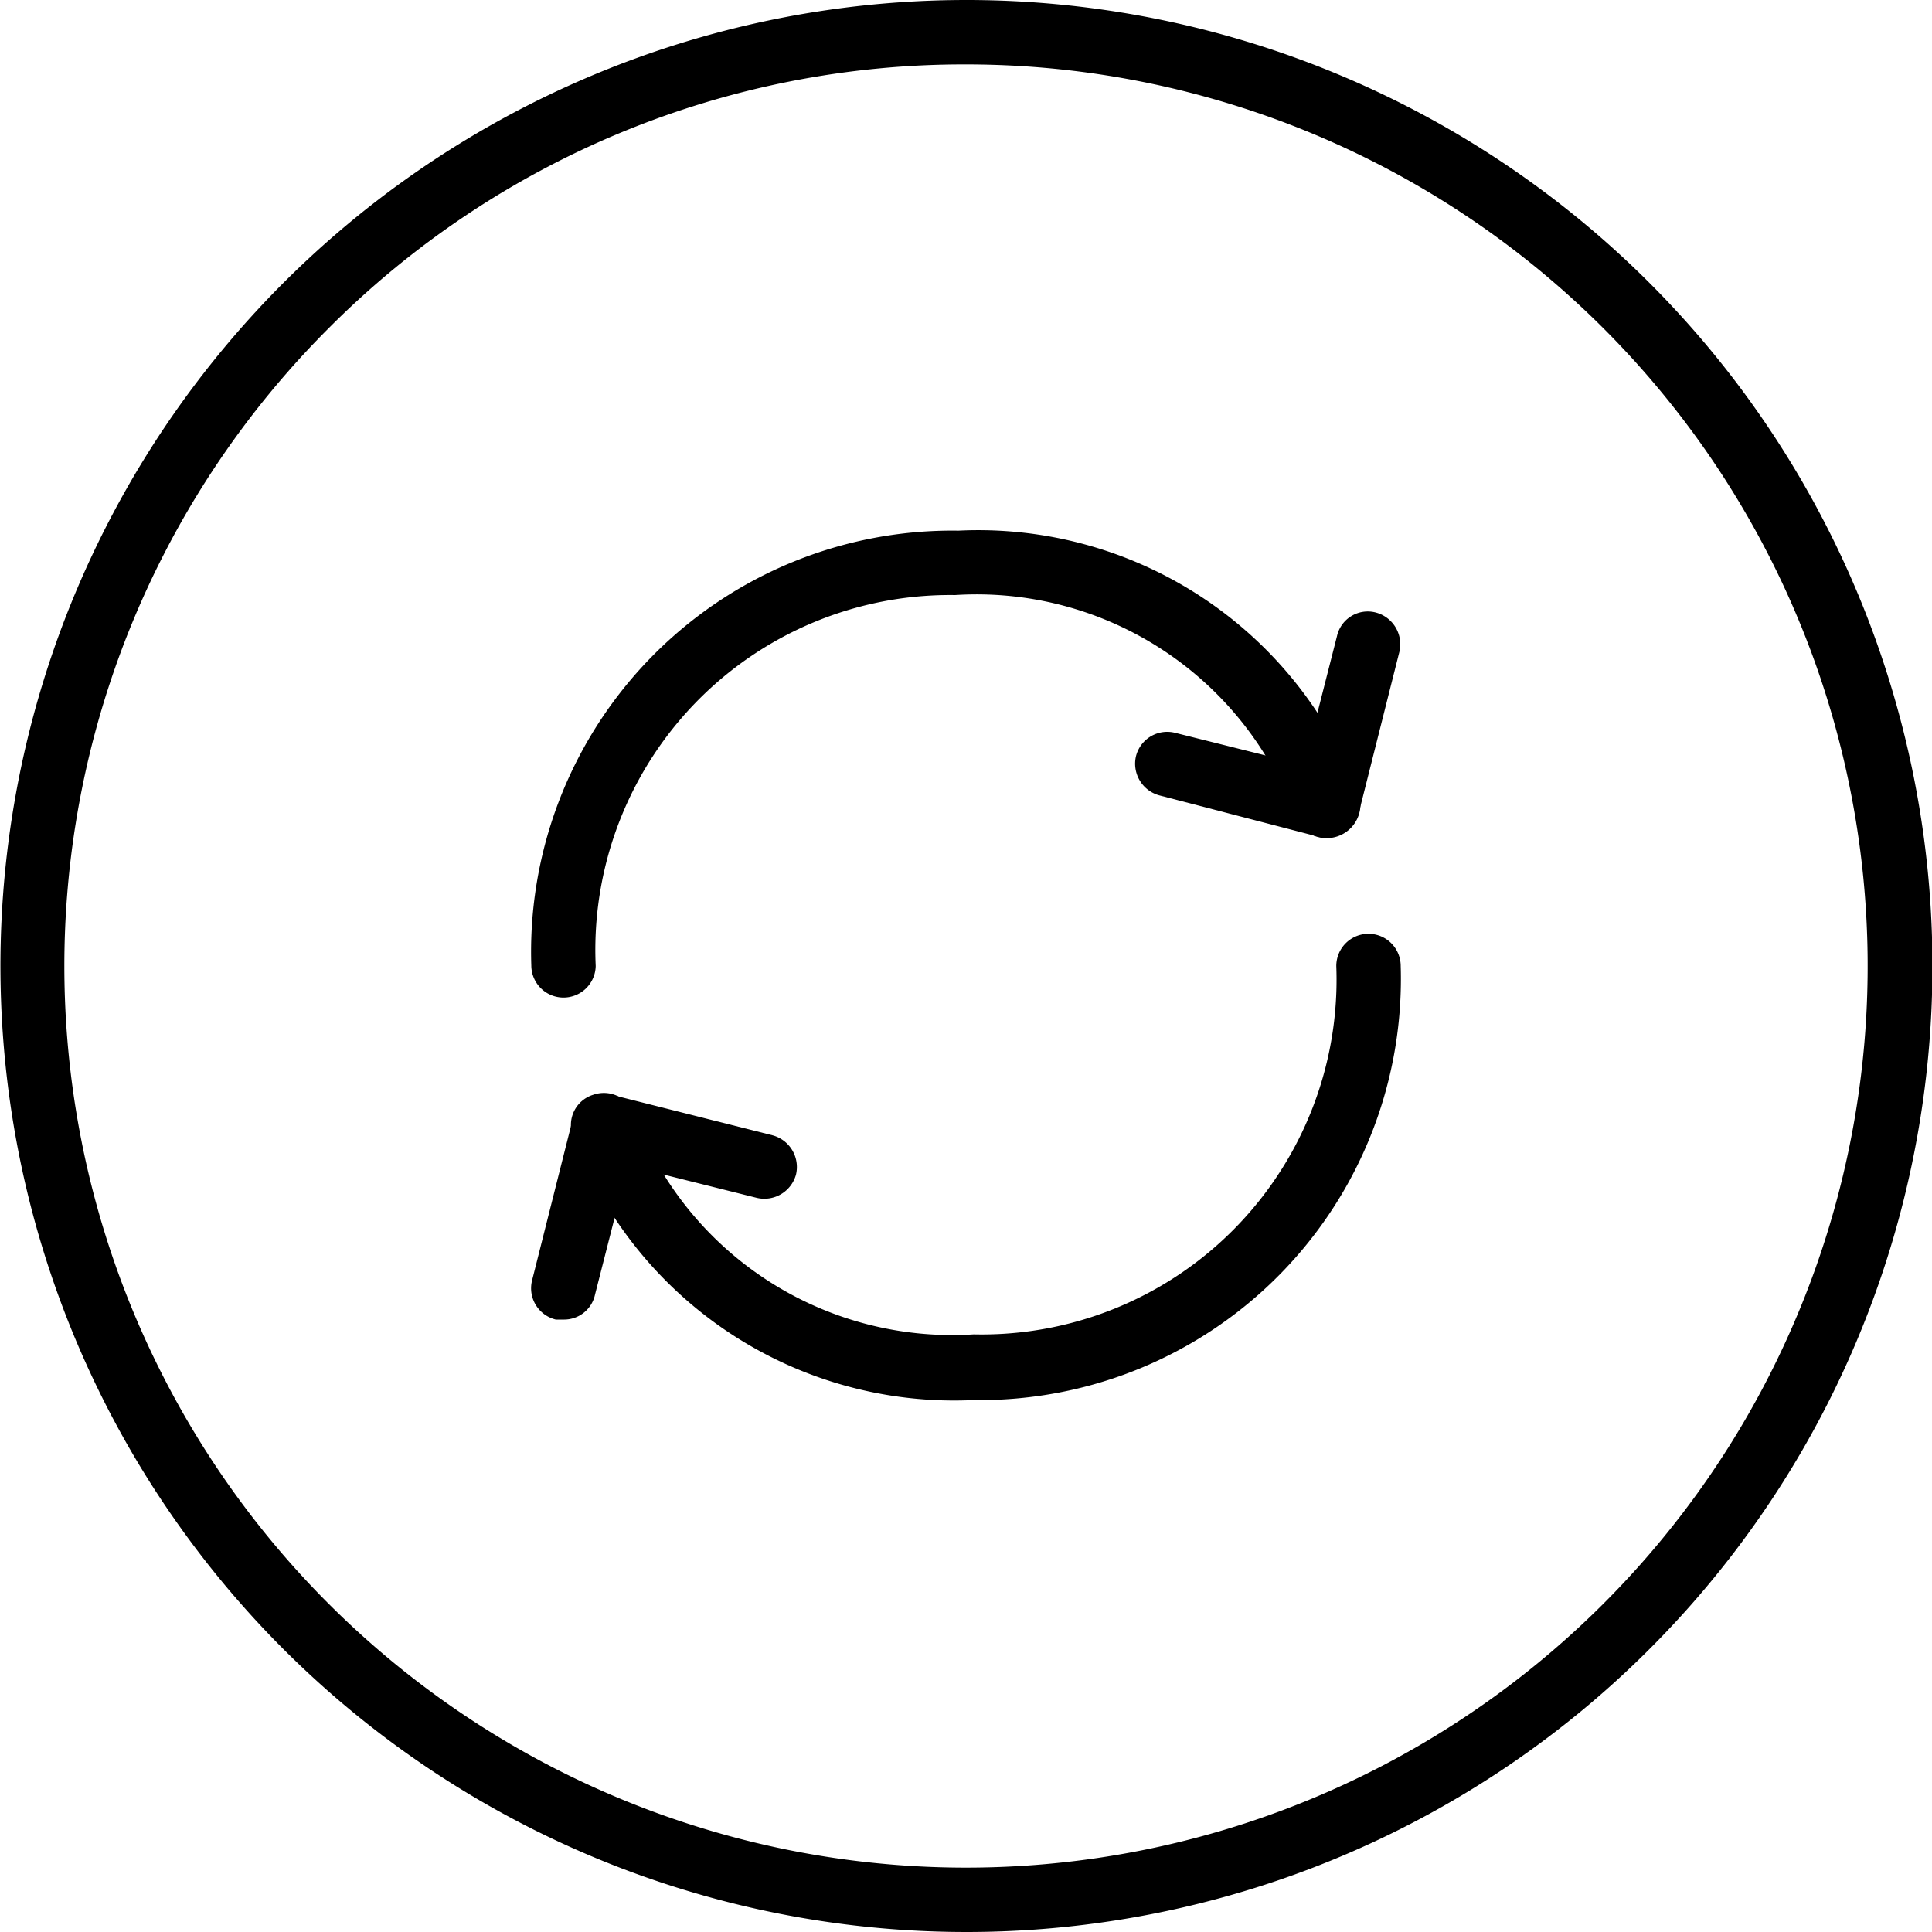 <svg xmlns="http://www.w3.org/2000/svg" viewBox="0 0 30 30"><g id="Layer_2" data-name="Layer 2"><g id="Layer_1-2" data-name="Layer 1"><path d="M15.12,21.74A6.32,6.32,0,0,1,8.9,17.65.49.49,0,0,1,9.21,17a.5.5,0,0,1,.64.31,5.27,5.27,0,0,0,5.27,3.41A5.51,5.51,0,0,0,20.75,15a.5.5,0,0,1,1,0A6.54,6.54,0,0,1,15.12,21.74Z"></path><path d="M8.75,15.49a.5.5,0,0,1-.5-.5,6.54,6.54,0,0,1,6.63-6.75,6.31,6.31,0,0,1,6.22,4.09.5.5,0,0,1-1,.32,5.27,5.27,0,0,0-5.27-3.41A5.51,5.51,0,0,0,9.25,15,.5.5,0,0,1,8.75,15.49Z"></path><path d="M8.75,20.49l-.12,0a.5.5,0,0,1-.37-.6l.63-2.5A.5.5,0,0,1,9.5,17l2.5.63a.51.51,0,0,1,.36.61.51.51,0,0,1-.61.36l-2-.5-.51,2A.49.49,0,0,1,8.75,20.49Z"></path><path d="M20.63,13l-.13,0L18,12.35a.51.51,0,0,1-.36-.61.5.5,0,0,1,.61-.36l2,.5.51-2a.49.49,0,0,1,.6-.37.51.51,0,0,1,.37.61l-.63,2.5A.5.5,0,0,1,20.63,13Z"></path><path d="M15,1a14,14,0,0,1,9.9,23.9A14,14,0,0,1,5.1,5.1,13.92,13.92,0,0,1,15,1m0-1A15,15,0,1,0,25.61,4.39,15,15,0,0,0,15,0Z"></path></g></g></svg>